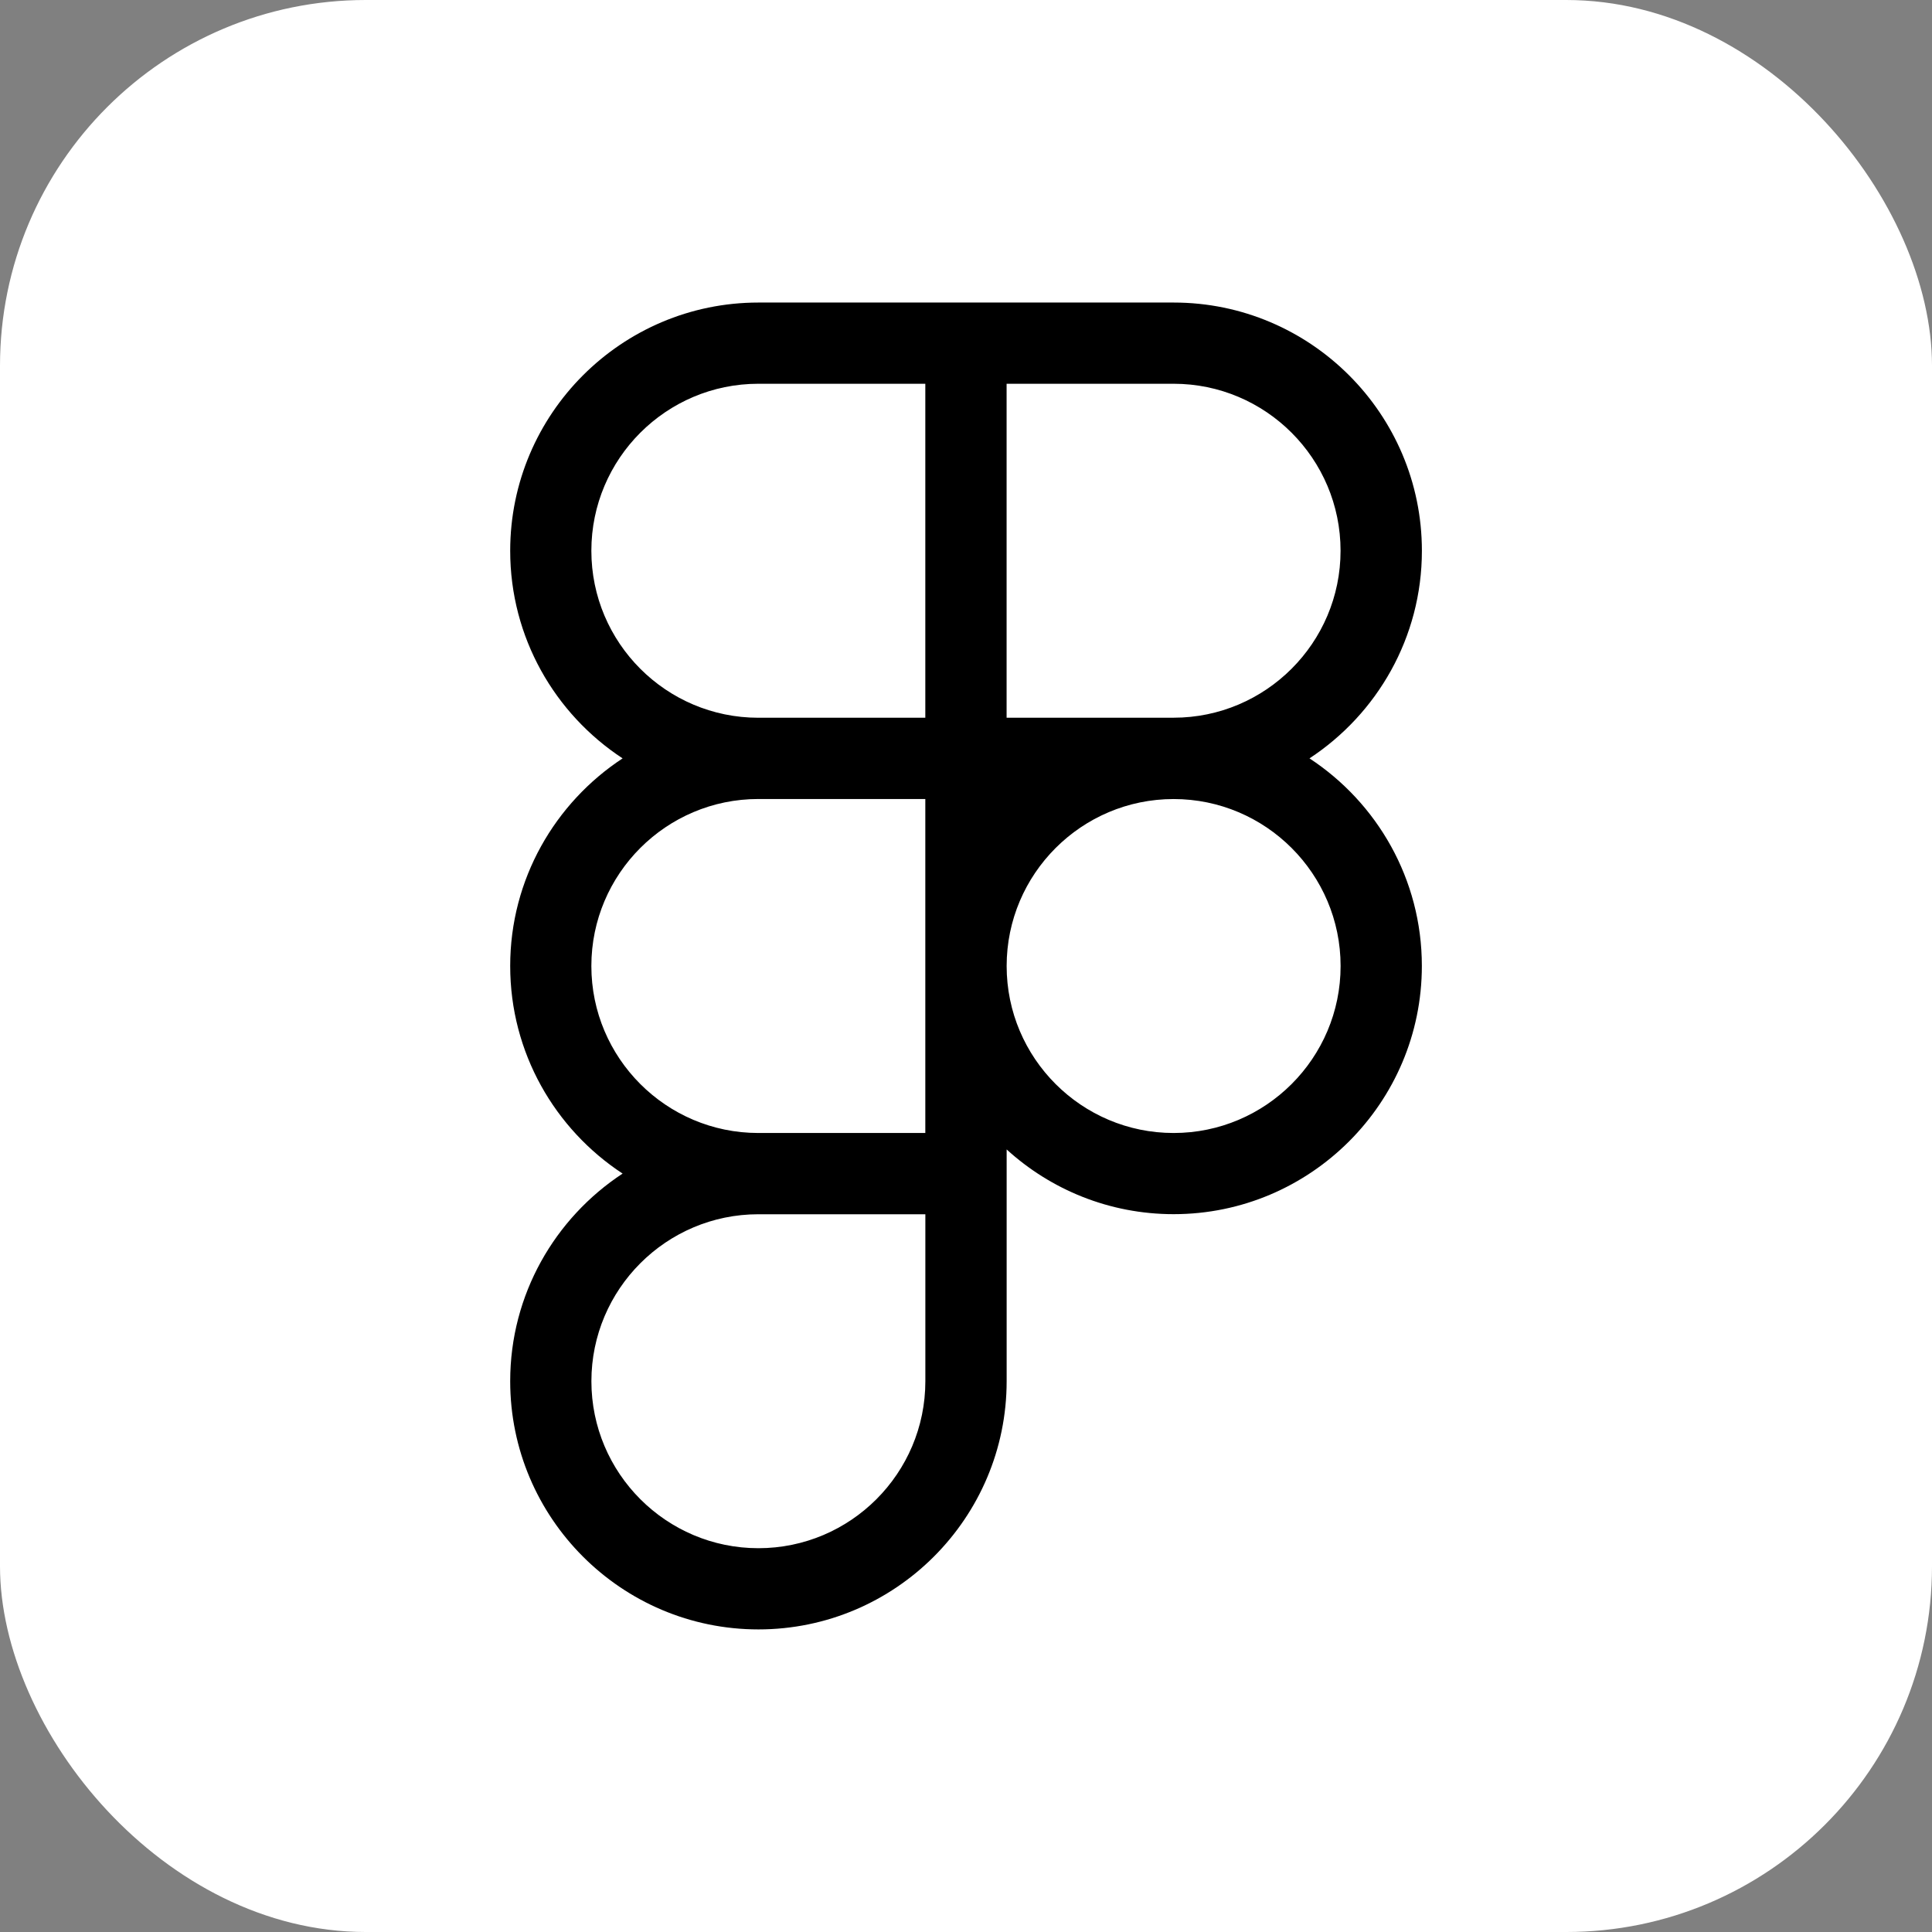 <svg viewBox="0 0 475.55 475.55" xmlns="http://www.w3.org/2000/svg" data-name="Icons White" id="Icons_White">
  <rect x="0" y="0" width="475.55" height="475.55" fill="#808080" stroke="none"/>
  <defs>
    <style>
      .cls-1 {
        fill: #fff;
      }
    </style>
  </defs>
  <g id="Pr">
    <rect ry="90.04" rx="90.04" height="475.55" width="475.55" class="cls-1"></rect>
  </g>
  <path d="M322.32,186.67c16.64-10.93,27.67-29.75,27.67-51.1,0-33.69-27.41-61.1-61.1-61.1h-102.21c-33.69,0-61.1,27.41-61.1,61.1,0,21.36,11.02,40.18,27.67,51.1-16.64,10.93-27.67,29.75-27.67,51.1s11.02,40.18,27.67,51.1c-16.64,10.93-27.67,29.75-27.67,51.1,0,33.69,27.41,61.1,61.1,61.1s61.1-27.41,61.1-61.1v-57.04c10.86,9.89,25.29,15.93,41.1,15.93,33.69,0,61.1-27.41,61.1-61.1,0-21.36-11.02-40.18-27.67-51.1ZM247.77,94.46h41.1c22.67,0,41.1,18.44,41.1,41.1s-18.44,41.1-41.1,41.1h-41.1v-82.21ZM145.56,135.56c0-22.67,18.44-41.1,41.1-41.1h41.1v82.21h-41.1c-22.67,0-41.1-18.44-41.1-41.1ZM145.56,237.77c0-22.67,18.44-41.1,41.1-41.1h41.1v82.21h-41.1c-22.67,0-41.1-18.44-41.1-41.1ZM227.77,339.98c0,22.67-18.44,41.1-41.1,41.1s-41.1-18.44-41.1-41.1,18.44-41.1,41.1-41.1h41.1v41.1ZM288.88,278.88c-22.67,0-41.1-18.44-41.1-41.1s18.44-41.1,41.1-41.1,41.1,18.44,41.1,41.1-18.44,41.1-41.1,41.1Z"></path>
</svg>